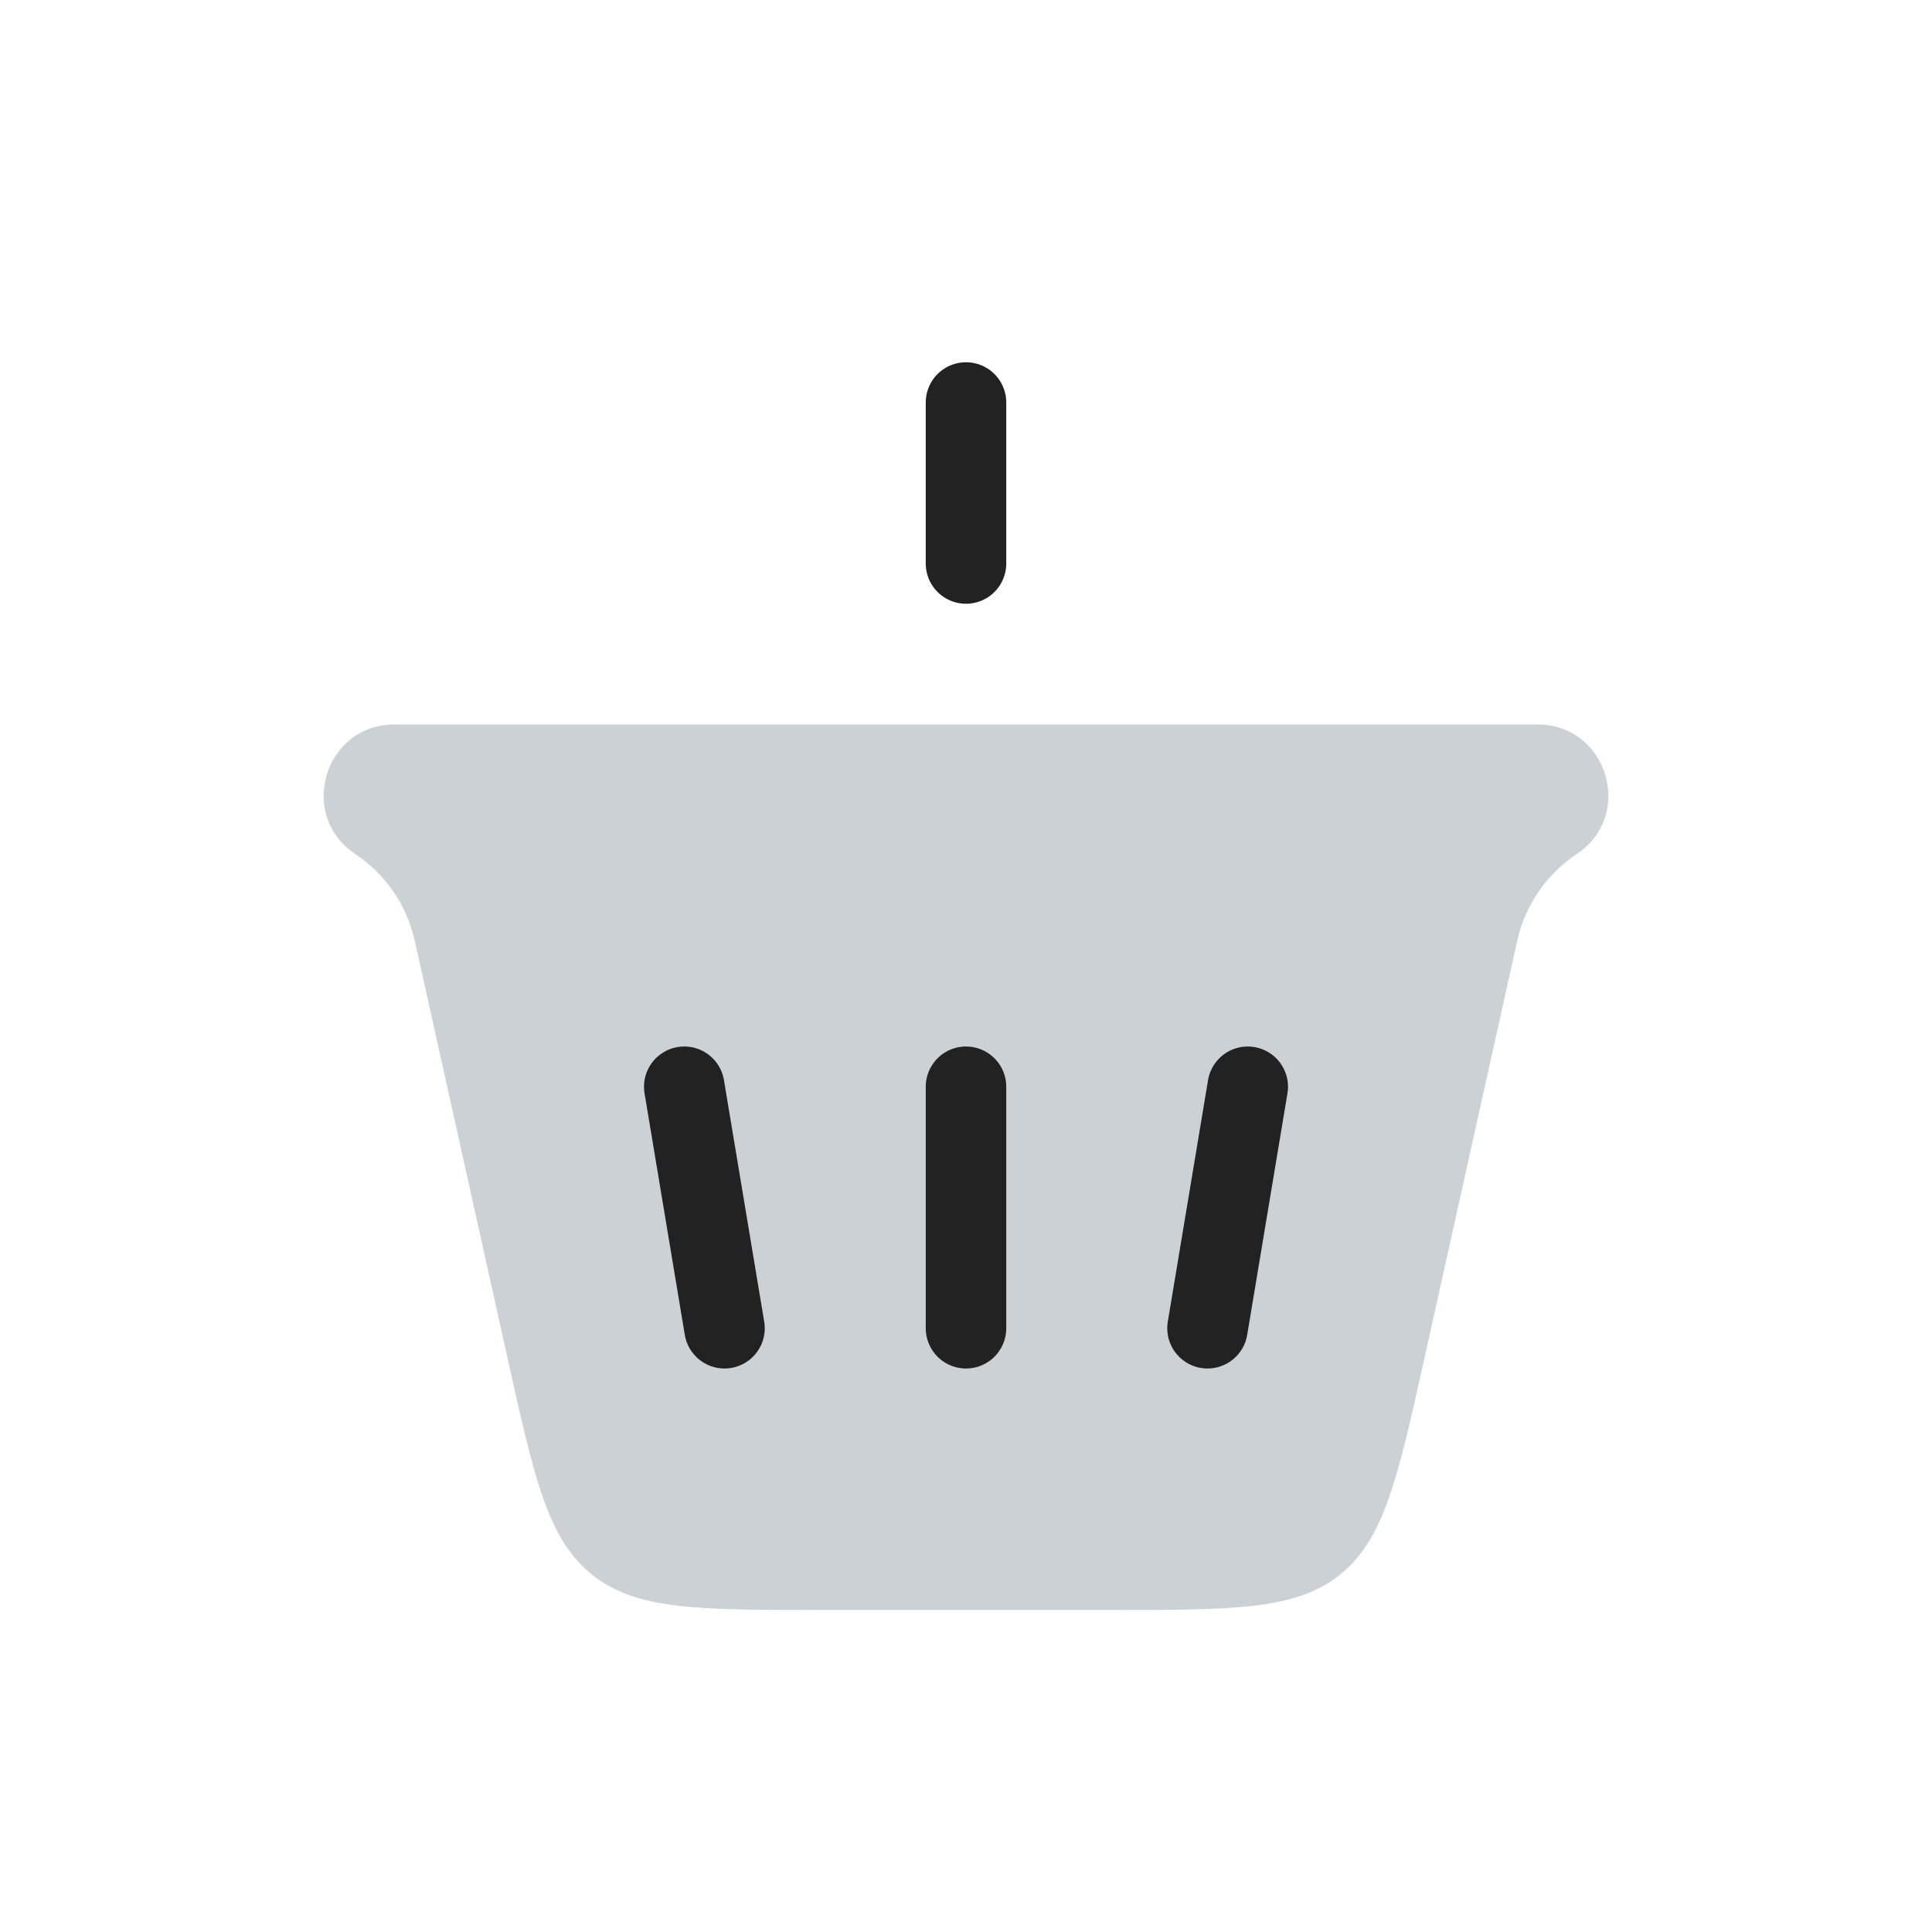 <?xml version="1.0" encoding="utf-8"?><!-- Uploaded to: SVG Repo, www.svgrepo.com, Generator: SVG Repo Mixer Tools -->
<svg width="800px" height="800px" viewBox="0 0 24 24" fill="none" xmlns="http://www.w3.org/2000/svg">
<path d="M4.413 10.609C3.69 10.127 4.031 9 4.9 9H19.1C19.969 9 20.31 10.127 19.587 10.609C19.21 10.86 18.945 11.247 18.847 11.689L17.696 16.868C17.362 18.369 17.195 19.12 16.647 19.56C16.099 20 15.33 20 13.791 20H10.209C8.67 20 7.901 20 7.353 19.56C6.804 19.12 6.638 18.369 6.304 16.868L5.153 11.689C5.055 11.247 4.79 10.86 4.413 10.609Z" fill="#2A4157" fill-opacity="0.24"/>
<path d="M12 7L12 5" stroke="#222222" stroke-linecap="round"/>
<path d="M15 16.5L15.5 13.5" stroke="#222222" stroke-linecap="round"/>
<path d="M12 16.5L12 13.5" stroke="#222222" stroke-linecap="round"/>
<path d="M9 16.5L8.5 13.5" stroke="#222222" stroke-linecap="round"/>
</svg>
